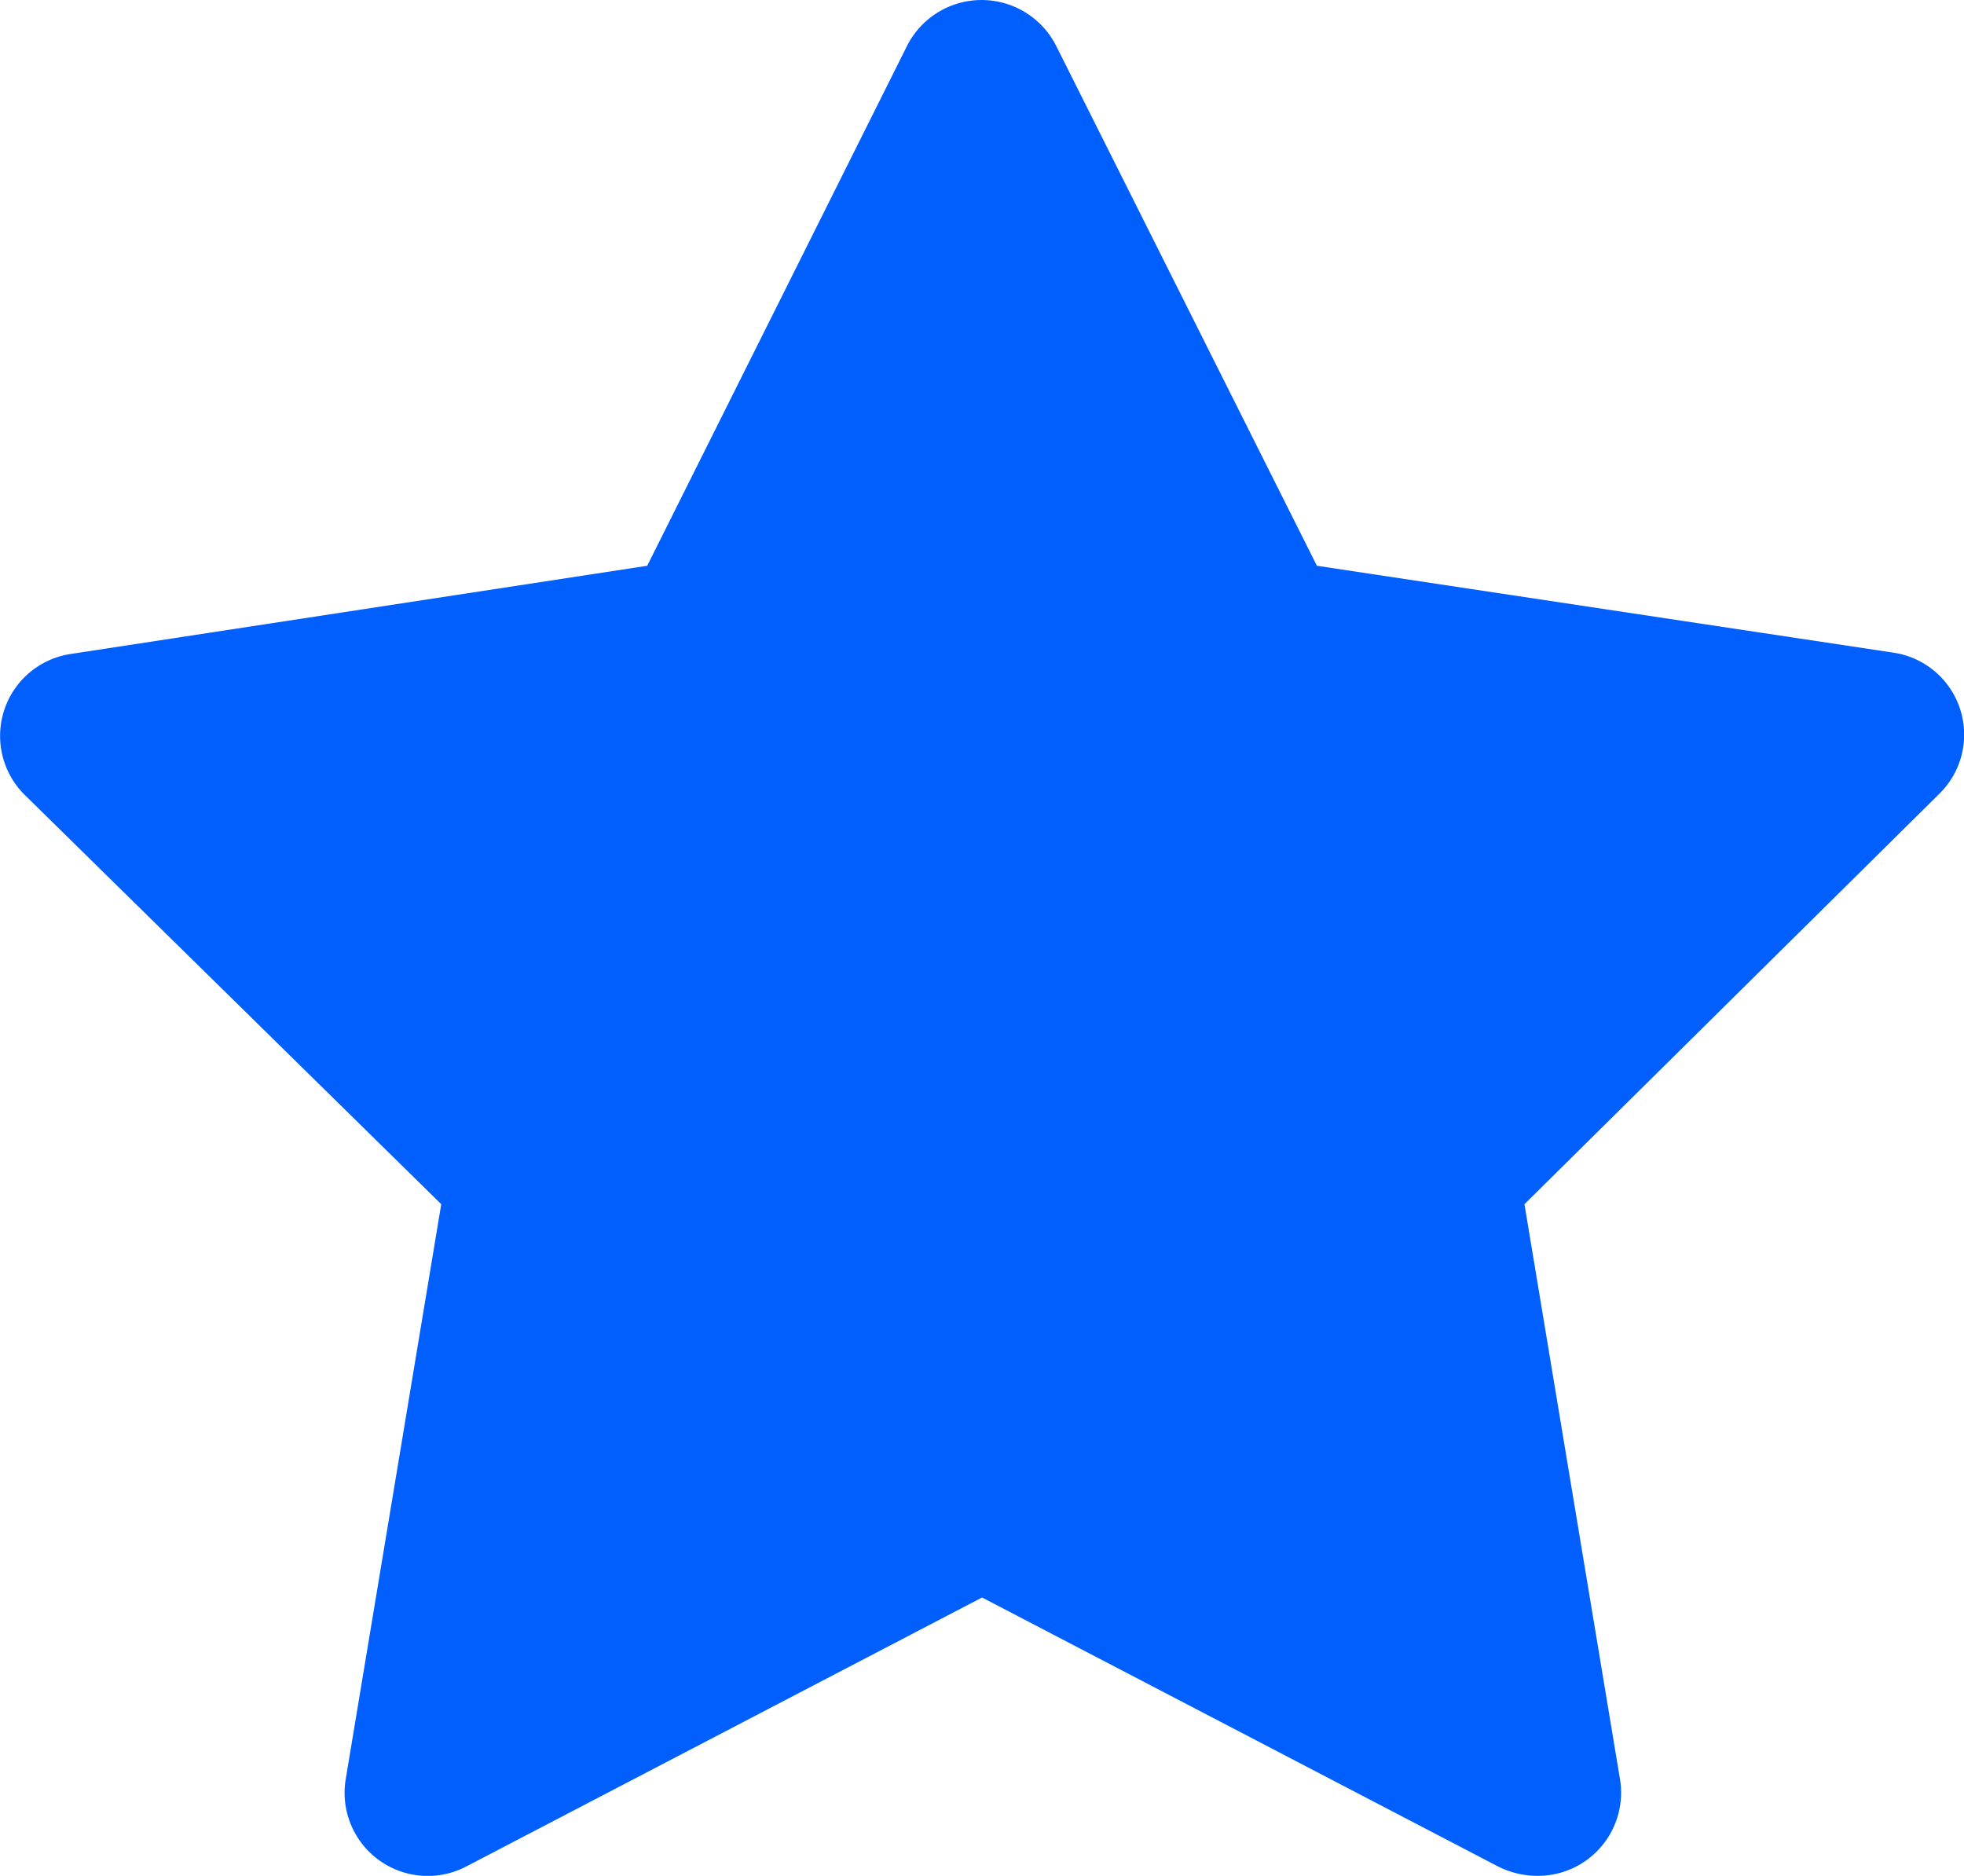 <svg xmlns="http://www.w3.org/2000/svg" width="14.951" height="14.28" viewBox="0 0 14.951 14.28">
  <g id="Layer_2" data-name="Layer 2" transform="translate(0.005 -0.002)">
    <g id="Layer_1" data-name="Layer 1" transform="translate(-0.005 0.002)">
      <g id="star" transform="translate(0)">
        <path id="Path_17352" data-name="Path 17352" d="M11.7,14.282a.669.669,0,0,1-.3-.071L7.471,12.163,3.544,14.211a.633.633,0,0,1-.917-.666l.727-4.376L.187,6.057A.631.631,0,0,1,.536,4.98l4.386-.671L6.9.351a.636.636,0,0,1,1.135,0L10.02,4.309l4.386.661a.631.631,0,0,1,.35,1.077L11.6,9.169l.727,4.376a.633.633,0,0,1-.623.737Z" transform="translate(0.005 -0.002)" fill="#015ffe"/>
      </g>
    </g>
  </g>
</svg>
